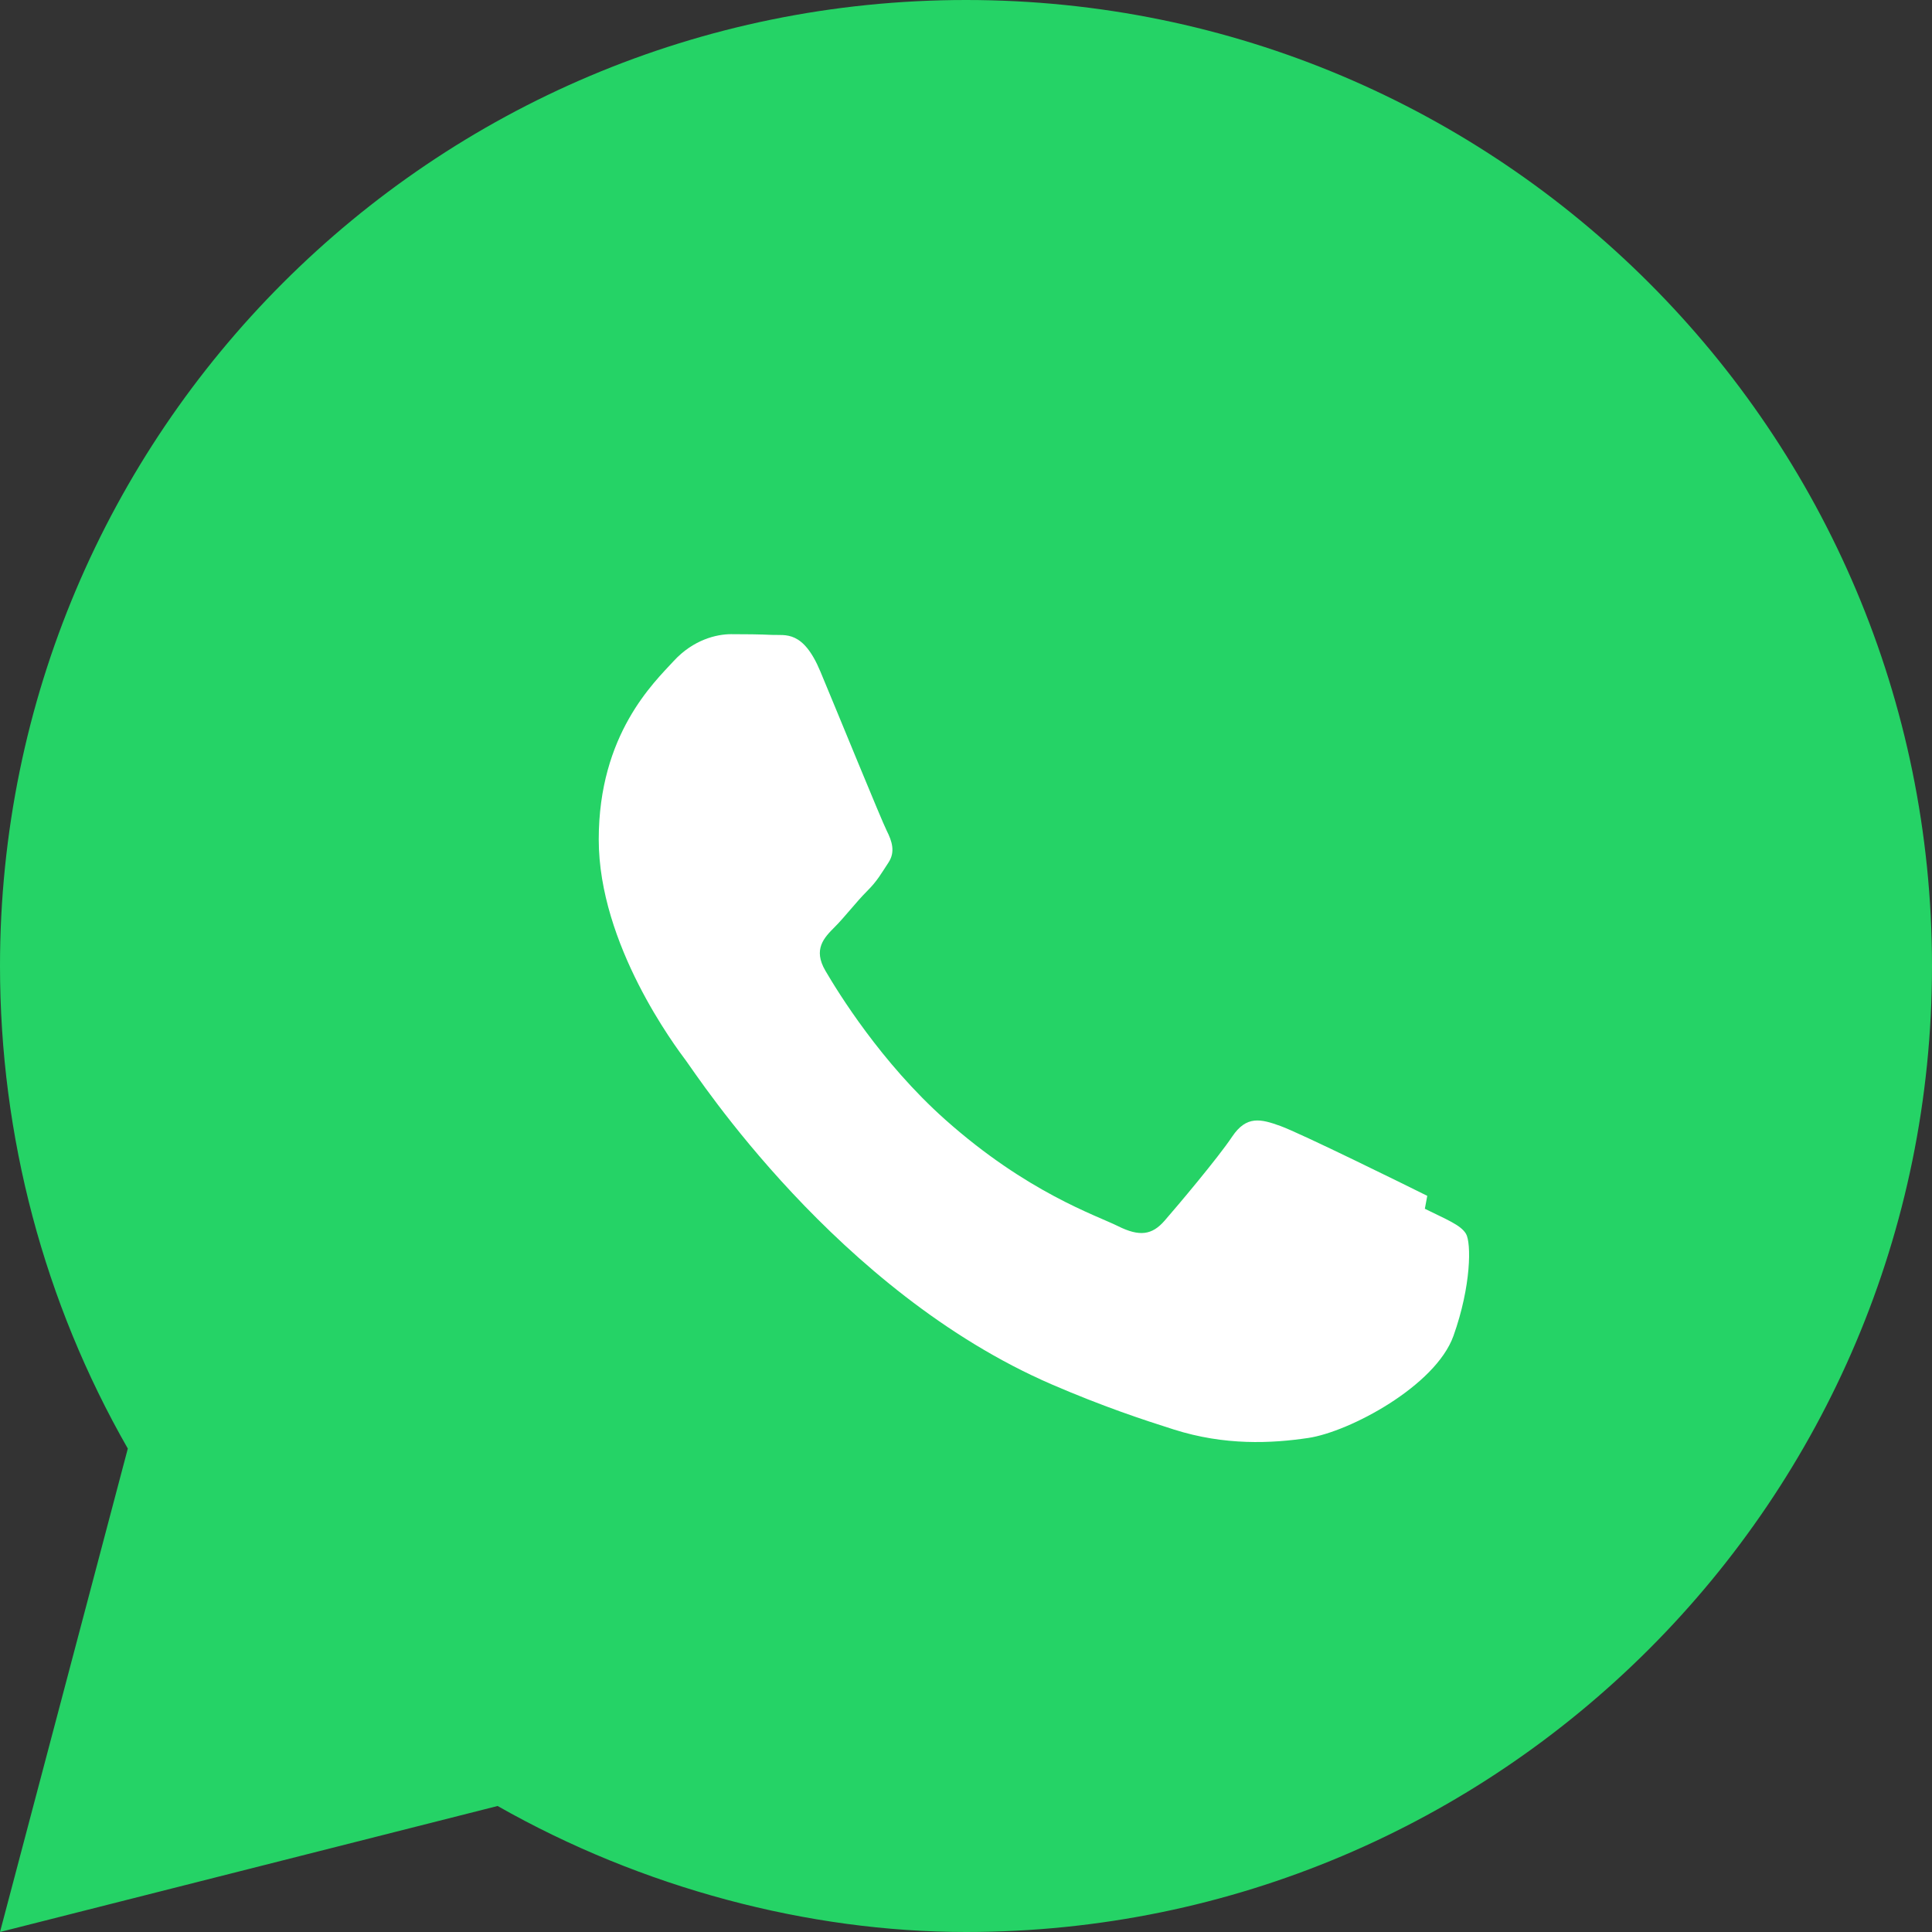 <svg xmlns="http://www.w3.org/2000/svg" viewBox="0 0 32 32">
  <rect x="0" y="0" width="32" height="32" fill="#333333" stroke="none"/>
  <path fill="#25D366" d="M16 0C7.163 0 0 7.163 0 16c0 2.82.73 5.57 2.117 7.993L0 32l8.242-2.087C10.63 31.27 13.385 32 16 32c8.837 0 16-7.163 16-16S24.837 0 16 0z"/>
  <path fill="#FFF" d="M23.64 19.807c-.356-.178-2.107-1.04-2.432-1.157-.326-.118-.563-.177-.8.177-.237.355-.914 1.157-1.12 1.393-.207.237-.414.266-.77.089-.356-.178-1.504-.554-2.865-1.767-1.059-.944-1.774-2.108-1.982-2.464-.208-.355-.022-.547.155-.724.159-.158.355-.414.533-.592.178-.177.237-.296.356-.474.118-.178.06-.355-.03-.533-.089-.178-.8-1.922-1.096-2.63-.288-.693-.582-.598-.8-.609-.207-.01-.444-.012-.681-.012s-.622.089-.949.444c-.326.355-1.242 1.213-1.242 2.956s1.271 3.431 1.448 3.668c.178.237 2.5 3.82 6.055 5.358.846.365 1.505.583 2.019.746.848.27 1.62.232 2.231.141.681-.102 2.107-.86 2.404-1.691.296-.83.296-1.542.207-1.691-.089-.148-.326-.237-.681-.414z"/>
</svg>